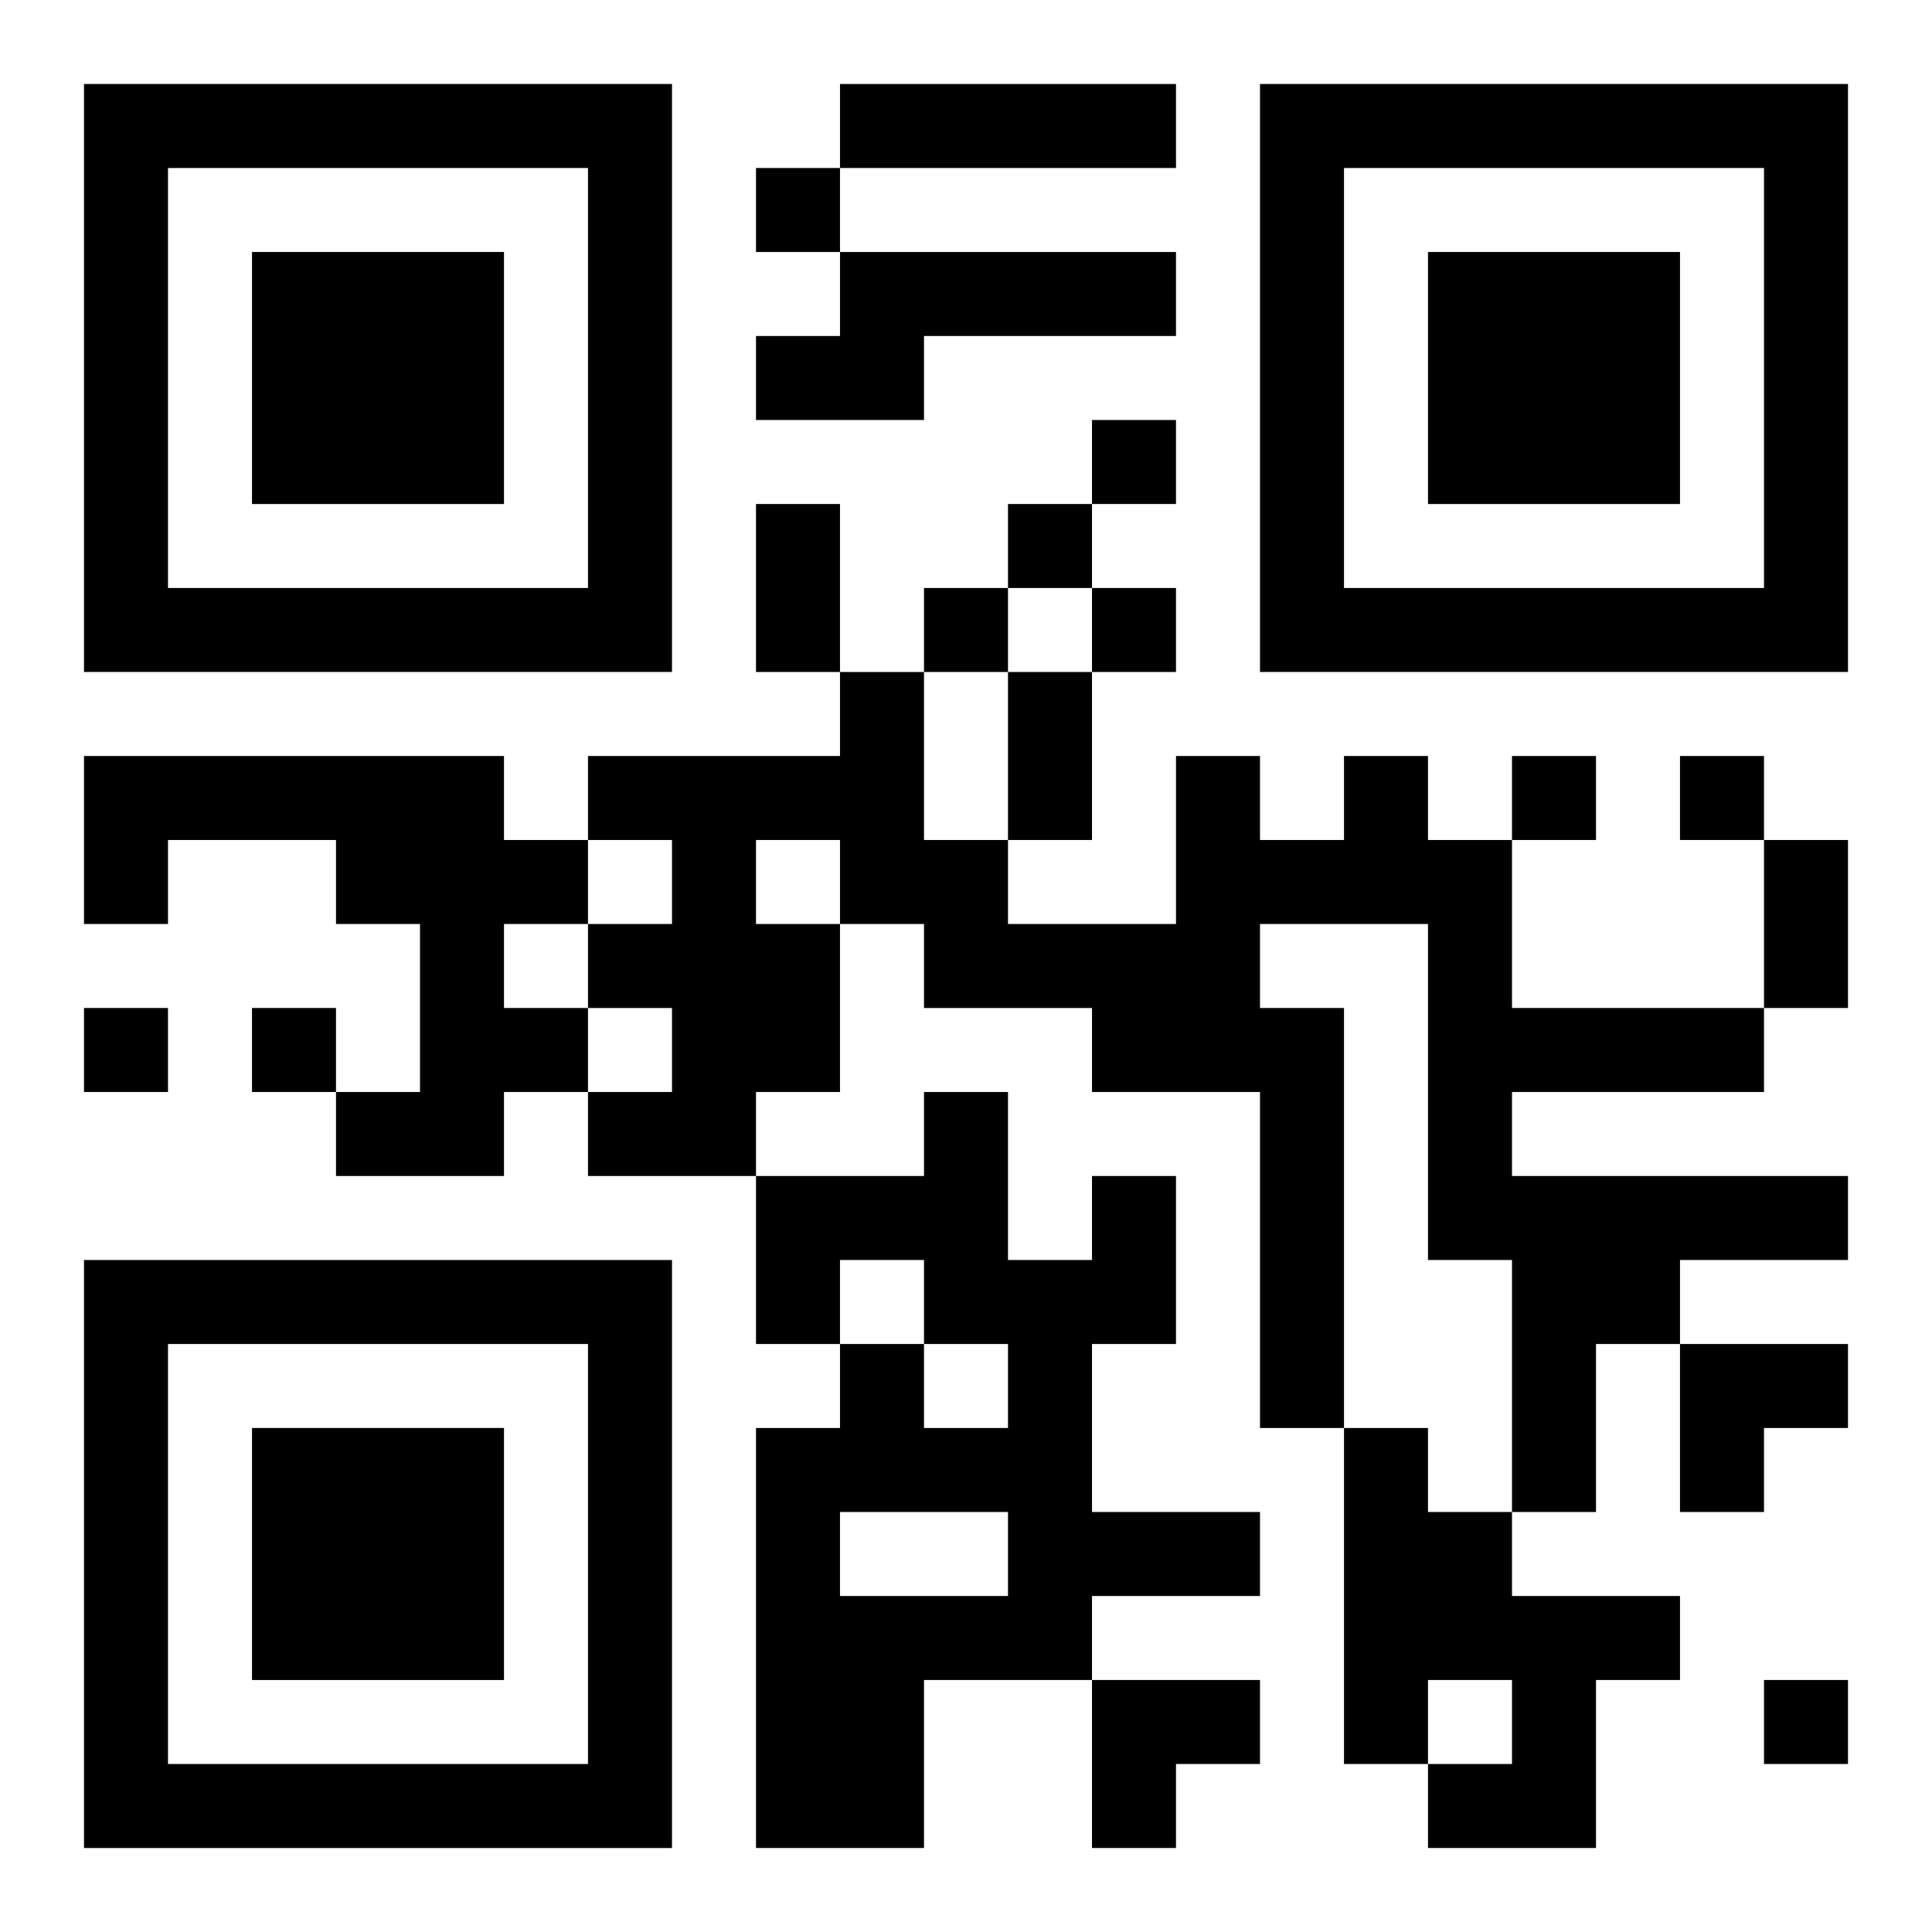 <?xml version="1.0" encoding="UTF-8"?>
<svg width="250" height="250" baseProfile="full" version="1.1" viewBox="-1 -1 23 23" xmlns="http://www.w3.org/2000/svg" xmlns:xlink="http://www.w3.org/1999/xlink"><symbol id="a"><path d="m0 7v7h7v-7h-7zm1 1h5v5h-5v-5zm1 1v3h3v-3h-3z"/></symbol><use y="-7" xlink:href="#a"/><use y="7" xlink:href="#a"/><use x="14" y="-7" xlink:href="#a"/><path d="m9 0h4v1h-4v-1m0 2h4v1h-3v1h-2v-1h1v-1m-9 6h5v1h1v1h-1v1h1v1h-1v1h-2v-1h1v-2h-1v-1h-2v1h-1v-2m15 0h1v1h1v2h3v1h-3v1h4v1h-2v1h-1v2h-1v-3h-1v-4h-2v1h1v5h-1v-4h-2v-1h-2v-1h-1v2h-1v1h-2v-1h1v-1h-1v-1h1v-1h-1v-1h3v-1h1v2h1v1h2v-2h1v1h1v-1m-7 1v1h1v-1h-1m4 4h1v2h-1v2h2v1h-2v1h-2v2h-2v-5h1v-1h1v1h1v-1h-1v-1h-1v1h-1v-2h2v-1h1v2h1v-1m-3 4v1h2v-1h-2m6-1h1v1h1v1h2v1h-1v2h-2v-1h1v-1h-1v1h-1v-4m-7-15v1h1v-1h-1m4 3v1h1v-1h-1m-1 1v1h1v-1h-1m-1 1v1h1v-1h-1m2 0v1h1v-1h-1m5 2v1h1v-1h-1m2 0v1h1v-1h-1m-19 3v1h1v-1h-1m2 0v1h1v-1h-1m18 8v1h1v-1h-1m-12-14h1v2h-1v-2m3 2h1v2h-1v-2m9 2h1v2h-1v-2m-1 6h2v1h-1v1h-1zm-7 4h2v1h-1v1h-1z"/></svg>
